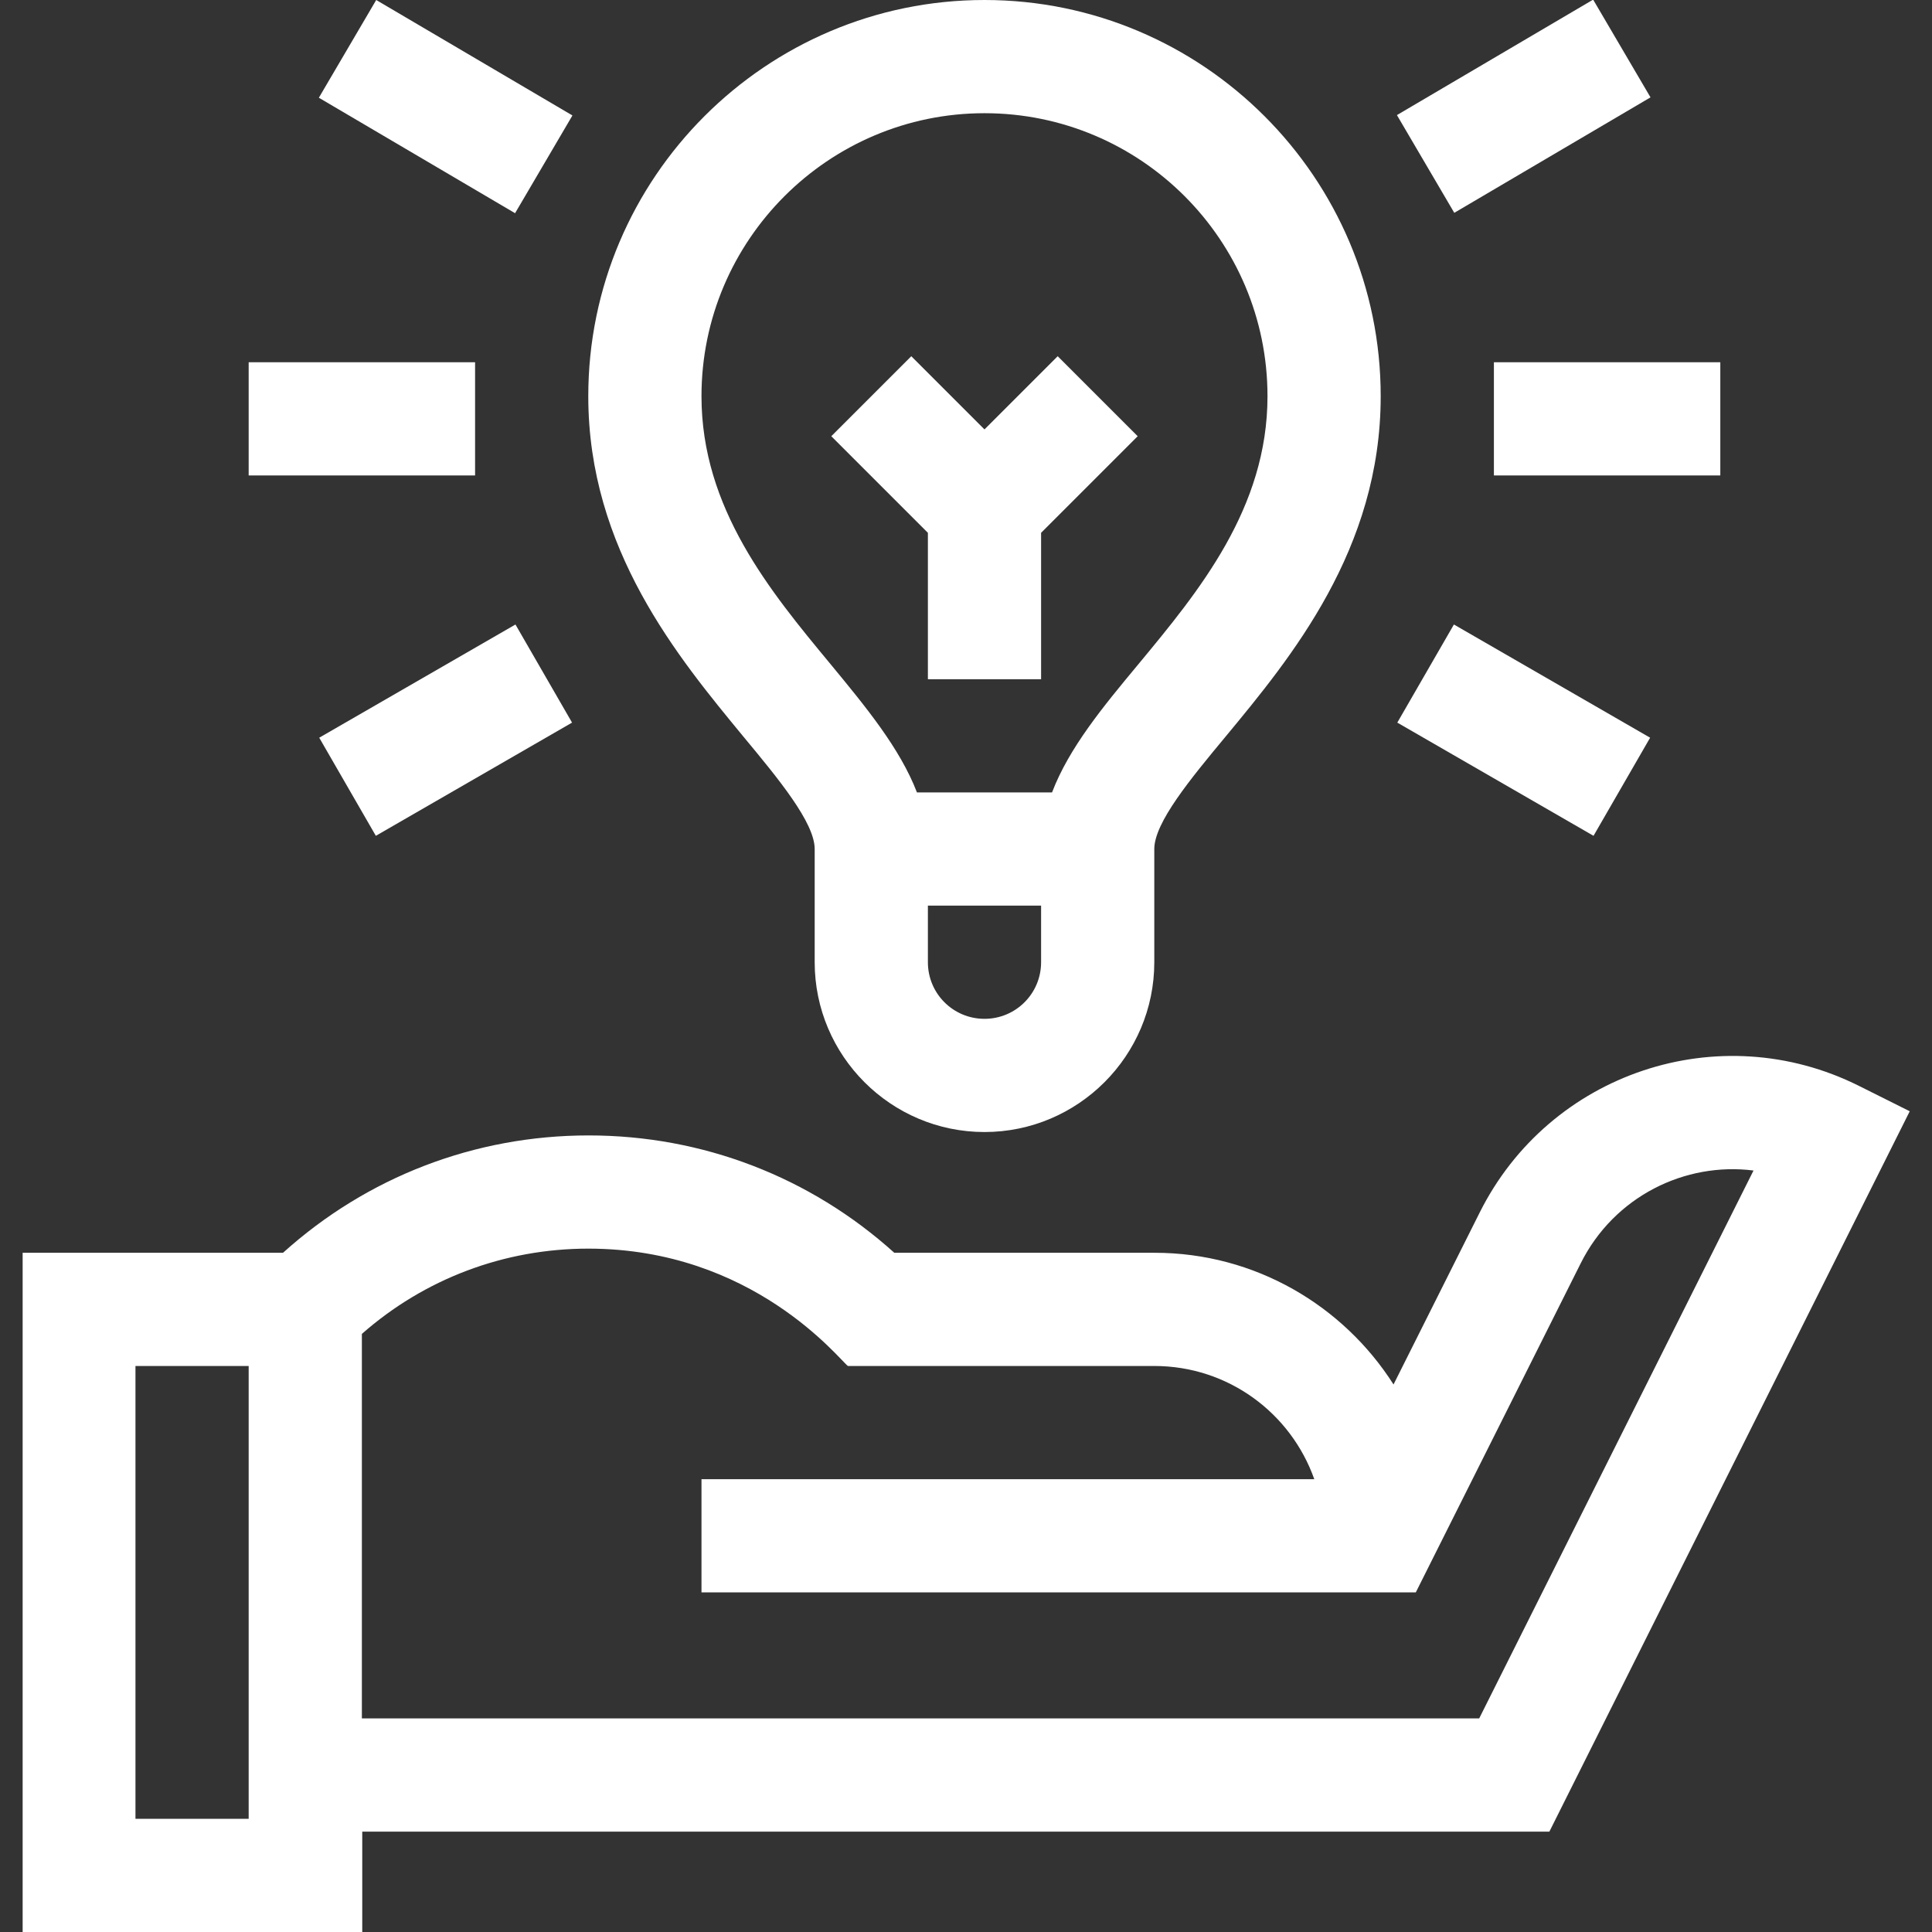 <?xml version="1.0" encoding="utf-8"?>
<!-- Generator: Adobe Illustrator 25.2.1, SVG Export Plug-In . SVG Version: 6.00 Build 0)  -->
<svg version="1.1" id="Capa_1" xmlns="http://www.w3.org/2000/svg" xmlns:xlink="http://www.w3.org/1999/xlink" x="0px" y="0px"
	 viewBox="0 0 512 512" style="enable-background:new 0 0 512 512;" xml:space="preserve">
<rect x="0" y="0" width="512" height="512" fill="#333333" stroke="none"/>
<style type="text/css">
	.st0{fill:#FFFFFF;}
</style>
<g>
	<path class="st0" d="M506.1,294.5l-13.4-6.7c-37.1-18.6-82.1-3.5-100.6,33.6l-22.8,45.5c-13.3-20.9-36.7-34.9-63.3-34.9h-69
		c-22.3-20.1-50.8-31.1-81-31.1s-58.7,11-81,31.1h-69v180h90v-26.6h314.6L506.1,294.5z M65.9,482h-30V362h30V482z M95.9,455.4V353.5
		c16.6-14.6,37.7-22.6,60-22.6c43.7,0,66.6,29.5,68.8,31.1h81.2c19.6,0,36.2,12.5,42.4,30H185.9v30h189.3l43.7-87.2
		c8.9-17.8,27.7-26.9,45.8-24.6L392,455.4L95.9,455.4z"/>
	<path class="st0" d="M215.9,225v30c0,24.8,20.2,45,45,45s45-20.2,45-45v-30c0-7,9.6-18.6,18.9-29.8c17.3-20.9,41.1-49.6,41.1-90.2
		c0-57.9-47.1-105-105-105s-105,47.1-105,105c0,40.6,23.8,69.2,41.1,90.2C206.3,206.4,215.9,218,215.9,225z M260.9,270
		c-8.3,0-15-6.7-15-15v-15h30v15C275.9,263.3,269.2,270,260.9,270z M260.9,30c41.4,0,75,33.6,75,75c0,29.7-18.2,51.7-34.2,71
		c-9.4,11.3-18.4,22.2-22.9,34H243c-4.5-11.7-13.5-22.6-22.9-34c-16-19.3-34.2-41.3-34.2-71C185.9,63.6,219.6,30,260.9,30z"/>
	<path class="st0" d="M245.9,180h30v-38.8l25.6-25.6l-21.2-21.2l-19.4,19.4l-19.4-19.4l-21.2,21.2l25.6,25.6L245.9,180z"/>
	<path class="st0" d="M65.9,96h60v30h-60V96z"/>
	<path class="st0" d="M395.9,96h60v30h-60V96z"/>
	<path class="st0" d="M84.6,195.5l52-30l15,26l-52,30L84.6,195.5z"/>
	<path class="st0" d="M370.2,30.5l52-30.6l15.2,25.9l-52,30.6L370.2,30.5z"/>
	<path class="st0" d="M84.5,25.9L99.7,0l52,30.6l-15.2,25.9L84.5,25.9z"/>
	<path class="st0" d="M370.3,191.5l15-26l52,30l-15,26L370.3,191.5z"/>
</g>
</svg>
